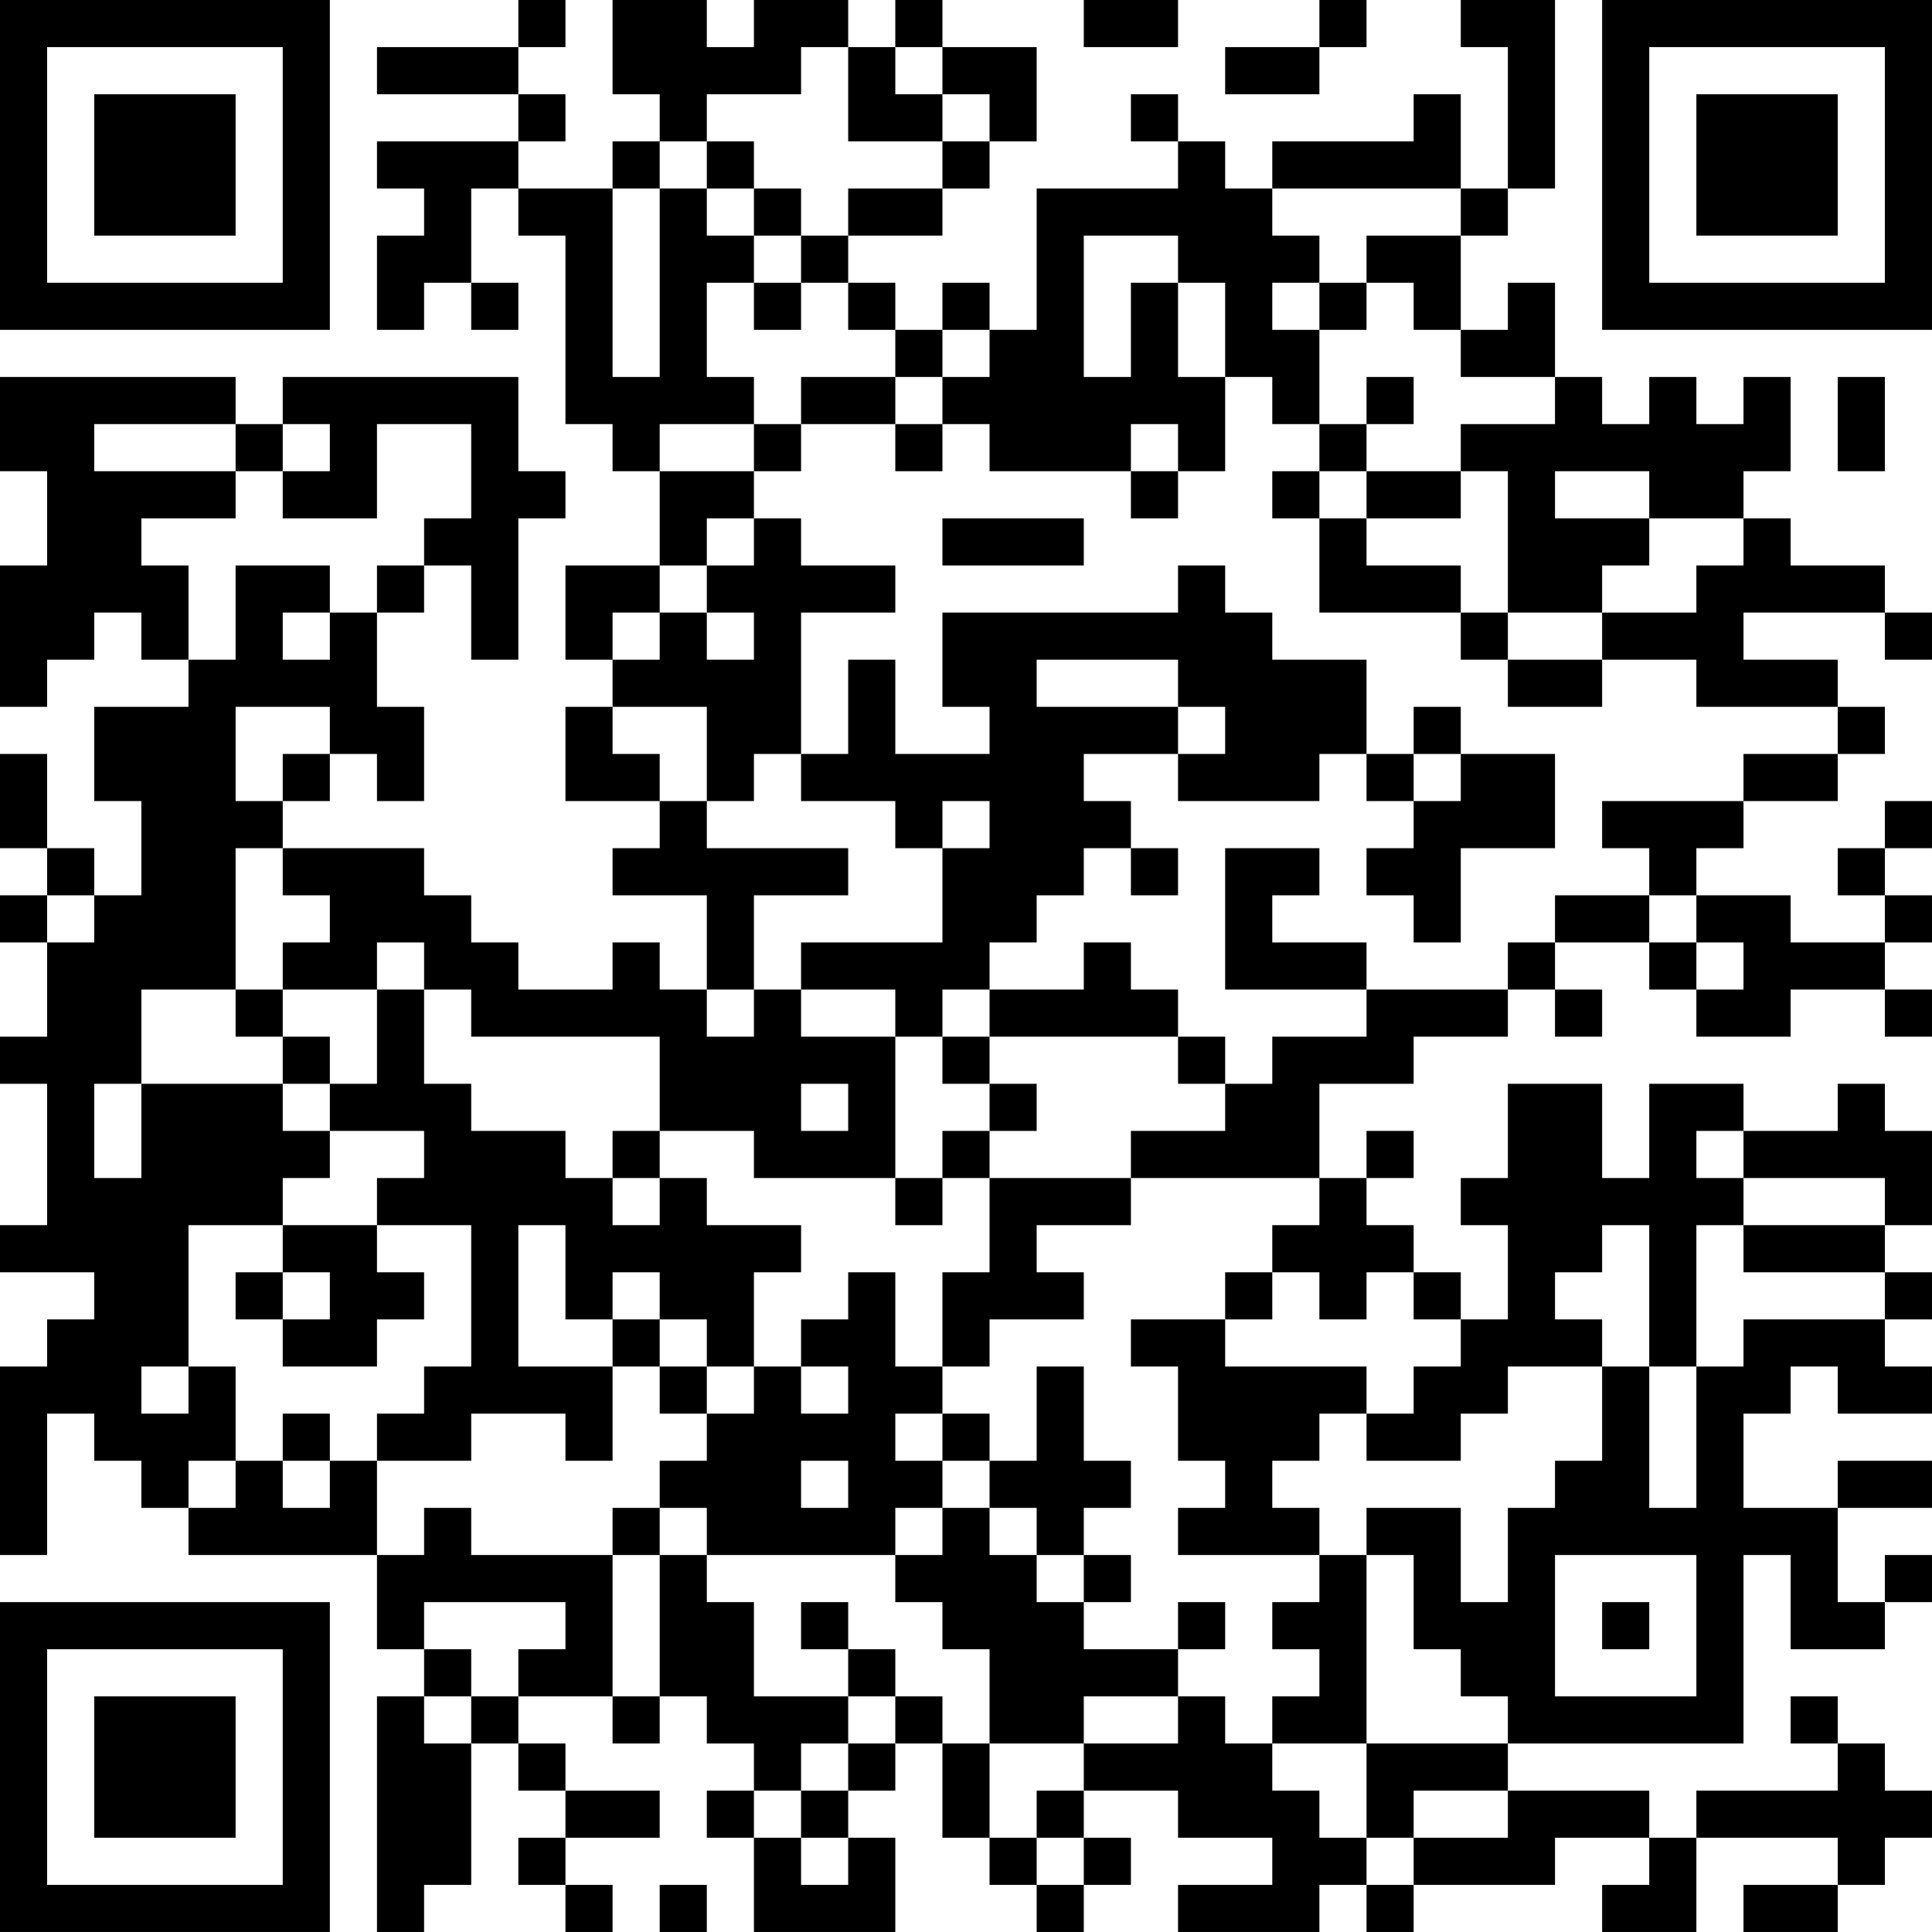 <?xml version="1.0" encoding="UTF-8"?>
<svg xmlns="http://www.w3.org/2000/svg" version="1.1" width="300" height="300" viewBox="0 0 300 300"><rect x="0" y="0" width="300" height="300" fill="#ffffff"/><g transform="scale(7.317)"><g transform="translate(0,0)"><path fill-rule="evenodd" d="M11 0L11 1L8 1L8 2L11 2L11 3L8 3L8 4L9 4L9 5L8 5L8 7L9 7L9 6L10 6L10 7L11 7L11 6L10 6L10 4L11 4L11 5L12 5L12 9L13 9L13 10L14 10L14 12L12 12L12 14L13 14L13 15L12 15L12 17L14 17L14 18L13 18L13 19L15 19L15 21L14 21L14 20L13 20L13 21L11 21L11 20L10 20L10 19L9 19L9 18L6 18L6 17L7 17L7 16L8 16L8 17L9 17L9 15L8 15L8 13L9 13L9 12L10 12L10 14L11 14L11 11L12 11L12 10L11 10L11 8L6 8L6 9L5 9L5 8L0 8L0 10L1 10L1 12L0 12L0 15L1 15L1 14L2 14L2 13L3 13L3 14L4 14L4 15L2 15L2 17L3 17L3 19L2 19L2 18L1 18L1 16L0 16L0 18L1 18L1 19L0 19L0 20L1 20L1 22L0 22L0 23L1 23L1 26L0 26L0 27L2 27L2 28L1 28L1 29L0 29L0 33L1 33L1 30L2 30L2 31L3 31L3 32L4 32L4 33L8 33L8 35L9 35L9 36L8 36L8 41L9 41L9 40L10 40L10 37L11 37L11 38L12 38L12 39L11 39L11 40L12 40L12 41L13 41L13 40L12 40L12 39L14 39L14 38L12 38L12 37L11 37L11 36L13 36L13 37L14 37L14 36L15 36L15 37L16 37L16 38L15 38L15 39L16 39L16 41L19 41L19 39L18 39L18 38L19 38L19 37L20 37L20 39L21 39L21 40L22 40L22 41L23 41L23 40L24 40L24 39L23 39L23 38L25 38L25 39L27 39L27 40L25 40L25 41L28 41L28 40L29 40L29 41L30 41L30 40L33 40L33 39L35 39L35 40L34 40L34 41L36 41L36 39L39 39L39 40L37 40L37 41L39 41L39 40L40 40L40 39L41 39L41 38L40 38L40 37L39 37L39 36L38 36L38 37L39 37L39 38L36 38L36 39L35 39L35 38L32 38L32 37L37 37L37 33L38 33L38 35L40 35L40 34L41 34L41 33L40 33L40 34L39 34L39 32L41 32L41 31L39 31L39 32L37 32L37 30L38 30L38 29L39 29L39 30L41 30L41 29L40 29L40 28L41 28L41 27L40 27L40 26L41 26L41 24L40 24L40 23L39 23L39 24L37 24L37 23L35 23L35 25L34 25L34 23L32 23L32 25L31 25L31 26L32 26L32 28L31 28L31 27L30 27L30 26L29 26L29 25L30 25L30 24L29 24L29 25L28 25L28 23L30 23L30 22L32 22L32 21L33 21L33 22L34 22L34 21L33 21L33 20L35 20L35 21L36 21L36 22L38 22L38 21L40 21L40 22L41 22L41 21L40 21L40 20L41 20L41 19L40 19L40 18L41 18L41 17L40 17L40 18L39 18L39 19L40 19L40 20L38 20L38 19L36 19L36 18L37 18L37 17L39 17L39 16L40 16L40 15L39 15L39 14L37 14L37 13L40 13L40 14L41 14L41 13L40 13L40 12L38 12L38 11L37 11L37 10L38 10L38 8L37 8L37 9L36 9L36 8L35 8L35 9L34 9L34 8L33 8L33 6L32 6L32 7L31 7L31 5L32 5L32 4L33 4L33 0L31 0L31 1L32 1L32 4L31 4L31 2L30 2L30 3L27 3L27 4L26 4L26 3L25 3L25 2L24 2L24 3L25 3L25 4L22 4L22 7L21 7L21 6L20 6L20 7L19 7L19 6L18 6L18 5L20 5L20 4L21 4L21 3L22 3L22 1L20 1L20 0L19 0L19 1L18 1L18 0L16 0L16 1L15 1L15 0L13 0L13 2L14 2L14 3L13 3L13 4L11 4L11 3L12 3L12 2L11 2L11 1L12 1L12 0ZM23 0L23 1L25 1L25 0ZM28 0L28 1L26 1L26 2L28 2L28 1L29 1L29 0ZM17 1L17 2L15 2L15 3L14 3L14 4L13 4L13 8L14 8L14 4L15 4L15 5L16 5L16 6L15 6L15 8L16 8L16 9L14 9L14 10L16 10L16 11L15 11L15 12L14 12L14 13L13 13L13 14L14 14L14 13L15 13L15 14L16 14L16 13L15 13L15 12L16 12L16 11L17 11L17 12L19 12L19 13L17 13L17 16L16 16L16 17L15 17L15 15L13 15L13 16L14 16L14 17L15 17L15 18L18 18L18 19L16 19L16 21L15 21L15 22L16 22L16 21L17 21L17 22L19 22L19 25L16 25L16 24L14 24L14 22L10 22L10 21L9 21L9 20L8 20L8 21L6 21L6 20L7 20L7 19L6 19L6 18L5 18L5 21L3 21L3 23L2 23L2 25L3 25L3 23L6 23L6 24L7 24L7 25L6 25L6 26L4 26L4 29L3 29L3 30L4 30L4 29L5 29L5 31L4 31L4 32L5 32L5 31L6 31L6 32L7 32L7 31L8 31L8 33L9 33L9 32L10 32L10 33L13 33L13 36L14 36L14 33L15 33L15 34L16 34L16 36L18 36L18 37L17 37L17 38L16 38L16 39L17 39L17 40L18 40L18 39L17 39L17 38L18 38L18 37L19 37L19 36L20 36L20 37L21 37L21 39L22 39L22 40L23 40L23 39L22 39L22 38L23 38L23 37L25 37L25 36L26 36L26 37L27 37L27 38L28 38L28 39L29 39L29 40L30 40L30 39L32 39L32 38L30 38L30 39L29 39L29 37L32 37L32 36L31 36L31 35L30 35L30 33L29 33L29 32L31 32L31 34L32 34L32 32L33 32L33 31L34 31L34 29L35 29L35 32L36 32L36 29L37 29L37 28L40 28L40 27L37 27L37 26L40 26L40 25L37 25L37 24L36 24L36 25L37 25L37 26L36 26L36 29L35 29L35 26L34 26L34 27L33 27L33 28L34 28L34 29L32 29L32 30L31 30L31 31L29 31L29 30L30 30L30 29L31 29L31 28L30 28L30 27L29 27L29 28L28 28L28 27L27 27L27 26L28 26L28 25L24 25L24 24L26 24L26 23L27 23L27 22L29 22L29 21L32 21L32 20L33 20L33 19L35 19L35 20L36 20L36 21L37 21L37 20L36 20L36 19L35 19L35 18L34 18L34 17L37 17L37 16L39 16L39 15L36 15L36 14L34 14L34 13L36 13L36 12L37 12L37 11L35 11L35 10L33 10L33 11L35 11L35 12L34 12L34 13L32 13L32 10L31 10L31 9L33 9L33 8L31 8L31 7L30 7L30 6L29 6L29 5L31 5L31 4L27 4L27 5L28 5L28 6L27 6L27 7L28 7L28 9L27 9L27 8L26 8L26 6L25 6L25 5L23 5L23 8L24 8L24 6L25 6L25 8L26 8L26 10L25 10L25 9L24 9L24 10L21 10L21 9L20 9L20 8L21 8L21 7L20 7L20 8L19 8L19 7L18 7L18 6L17 6L17 5L18 5L18 4L20 4L20 3L21 3L21 2L20 2L20 1L19 1L19 2L20 2L20 3L18 3L18 1ZM15 3L15 4L16 4L16 5L17 5L17 4L16 4L16 3ZM16 6L16 7L17 7L17 6ZM28 6L28 7L29 7L29 6ZM17 8L17 9L16 9L16 10L17 10L17 9L19 9L19 10L20 10L20 9L19 9L19 8ZM29 8L29 9L28 9L28 10L27 10L27 11L28 11L28 13L31 13L31 14L32 14L32 15L34 15L34 14L32 14L32 13L31 13L31 12L29 12L29 11L31 11L31 10L29 10L29 9L30 9L30 8ZM39 8L39 10L40 10L40 8ZM2 9L2 10L5 10L5 11L3 11L3 12L4 12L4 14L5 14L5 12L7 12L7 13L6 13L6 14L7 14L7 13L8 13L8 12L9 12L9 11L10 11L10 9L8 9L8 11L6 11L6 10L7 10L7 9L6 9L6 10L5 10L5 9ZM24 10L24 11L25 11L25 10ZM28 10L28 11L29 11L29 10ZM20 11L20 12L23 12L23 11ZM25 12L25 13L20 13L20 15L21 15L21 16L19 16L19 14L18 14L18 16L17 16L17 17L19 17L19 18L20 18L20 20L17 20L17 21L19 21L19 22L20 22L20 23L21 23L21 24L20 24L20 25L19 25L19 26L20 26L20 25L21 25L21 27L20 27L20 29L19 29L19 27L18 27L18 28L17 28L17 29L16 29L16 27L17 27L17 26L15 26L15 25L14 25L14 24L13 24L13 25L12 25L12 24L10 24L10 23L9 23L9 21L8 21L8 23L7 23L7 22L6 22L6 21L5 21L5 22L6 22L6 23L7 23L7 24L9 24L9 25L8 25L8 26L6 26L6 27L5 27L5 28L6 28L6 29L8 29L8 28L9 28L9 27L8 27L8 26L10 26L10 29L9 29L9 30L8 30L8 31L10 31L10 30L12 30L12 31L13 31L13 29L14 29L14 30L15 30L15 31L14 31L14 32L13 32L13 33L14 33L14 32L15 32L15 33L19 33L19 34L20 34L20 35L21 35L21 37L23 37L23 36L25 36L25 35L26 35L26 34L25 34L25 35L23 35L23 34L24 34L24 33L23 33L23 32L24 32L24 31L23 31L23 29L22 29L22 31L21 31L21 30L20 30L20 29L21 29L21 28L23 28L23 27L22 27L22 26L24 26L24 25L21 25L21 24L22 24L22 23L21 23L21 22L25 22L25 23L26 23L26 22L25 22L25 21L24 21L24 20L23 20L23 21L21 21L21 20L22 20L22 19L23 19L23 18L24 18L24 19L25 19L25 18L24 18L24 17L23 17L23 16L25 16L25 17L28 17L28 16L29 16L29 17L30 17L30 18L29 18L29 19L30 19L30 20L31 20L31 18L33 18L33 16L31 16L31 15L30 15L30 16L29 16L29 14L27 14L27 13L26 13L26 12ZM22 14L22 15L25 15L25 16L26 16L26 15L25 15L25 14ZM5 15L5 17L6 17L6 16L7 16L7 15ZM30 16L30 17L31 17L31 16ZM20 17L20 18L21 18L21 17ZM26 18L26 21L29 21L29 20L27 20L27 19L28 19L28 18ZM1 19L1 20L2 20L2 19ZM20 21L20 22L21 22L21 21ZM17 23L17 24L18 24L18 23ZM13 25L13 26L14 26L14 25ZM11 26L11 29L13 29L13 28L14 28L14 29L15 29L15 30L16 30L16 29L15 29L15 28L14 28L14 27L13 27L13 28L12 28L12 26ZM6 27L6 28L7 28L7 27ZM26 27L26 28L24 28L24 29L25 29L25 31L26 31L26 32L25 32L25 33L28 33L28 34L27 34L27 35L28 35L28 36L27 36L27 37L29 37L29 33L28 33L28 32L27 32L27 31L28 31L28 30L29 30L29 29L26 29L26 28L27 28L27 27ZM17 29L17 30L18 30L18 29ZM6 30L6 31L7 31L7 30ZM19 30L19 31L20 31L20 32L19 32L19 33L20 33L20 32L21 32L21 33L22 33L22 34L23 34L23 33L22 33L22 32L21 32L21 31L20 31L20 30ZM17 31L17 32L18 32L18 31ZM33 33L33 36L36 36L36 33ZM9 34L9 35L10 35L10 36L9 36L9 37L10 37L10 36L11 36L11 35L12 35L12 34ZM17 34L17 35L18 35L18 36L19 36L19 35L18 35L18 34ZM34 34L34 35L35 35L35 34ZM14 40L14 41L15 41L15 40ZM0 0L0 7L7 7L7 0ZM1 1L1 6L6 6L6 1ZM2 2L2 5L5 5L5 2ZM34 0L34 7L41 7L41 0ZM35 1L35 6L40 6L40 1ZM36 2L36 5L39 5L39 2ZM0 34L0 41L7 41L7 34ZM1 35L1 40L6 40L6 35ZM2 36L2 39L5 39L5 36Z" fill="#000000"/></g></g></svg>
